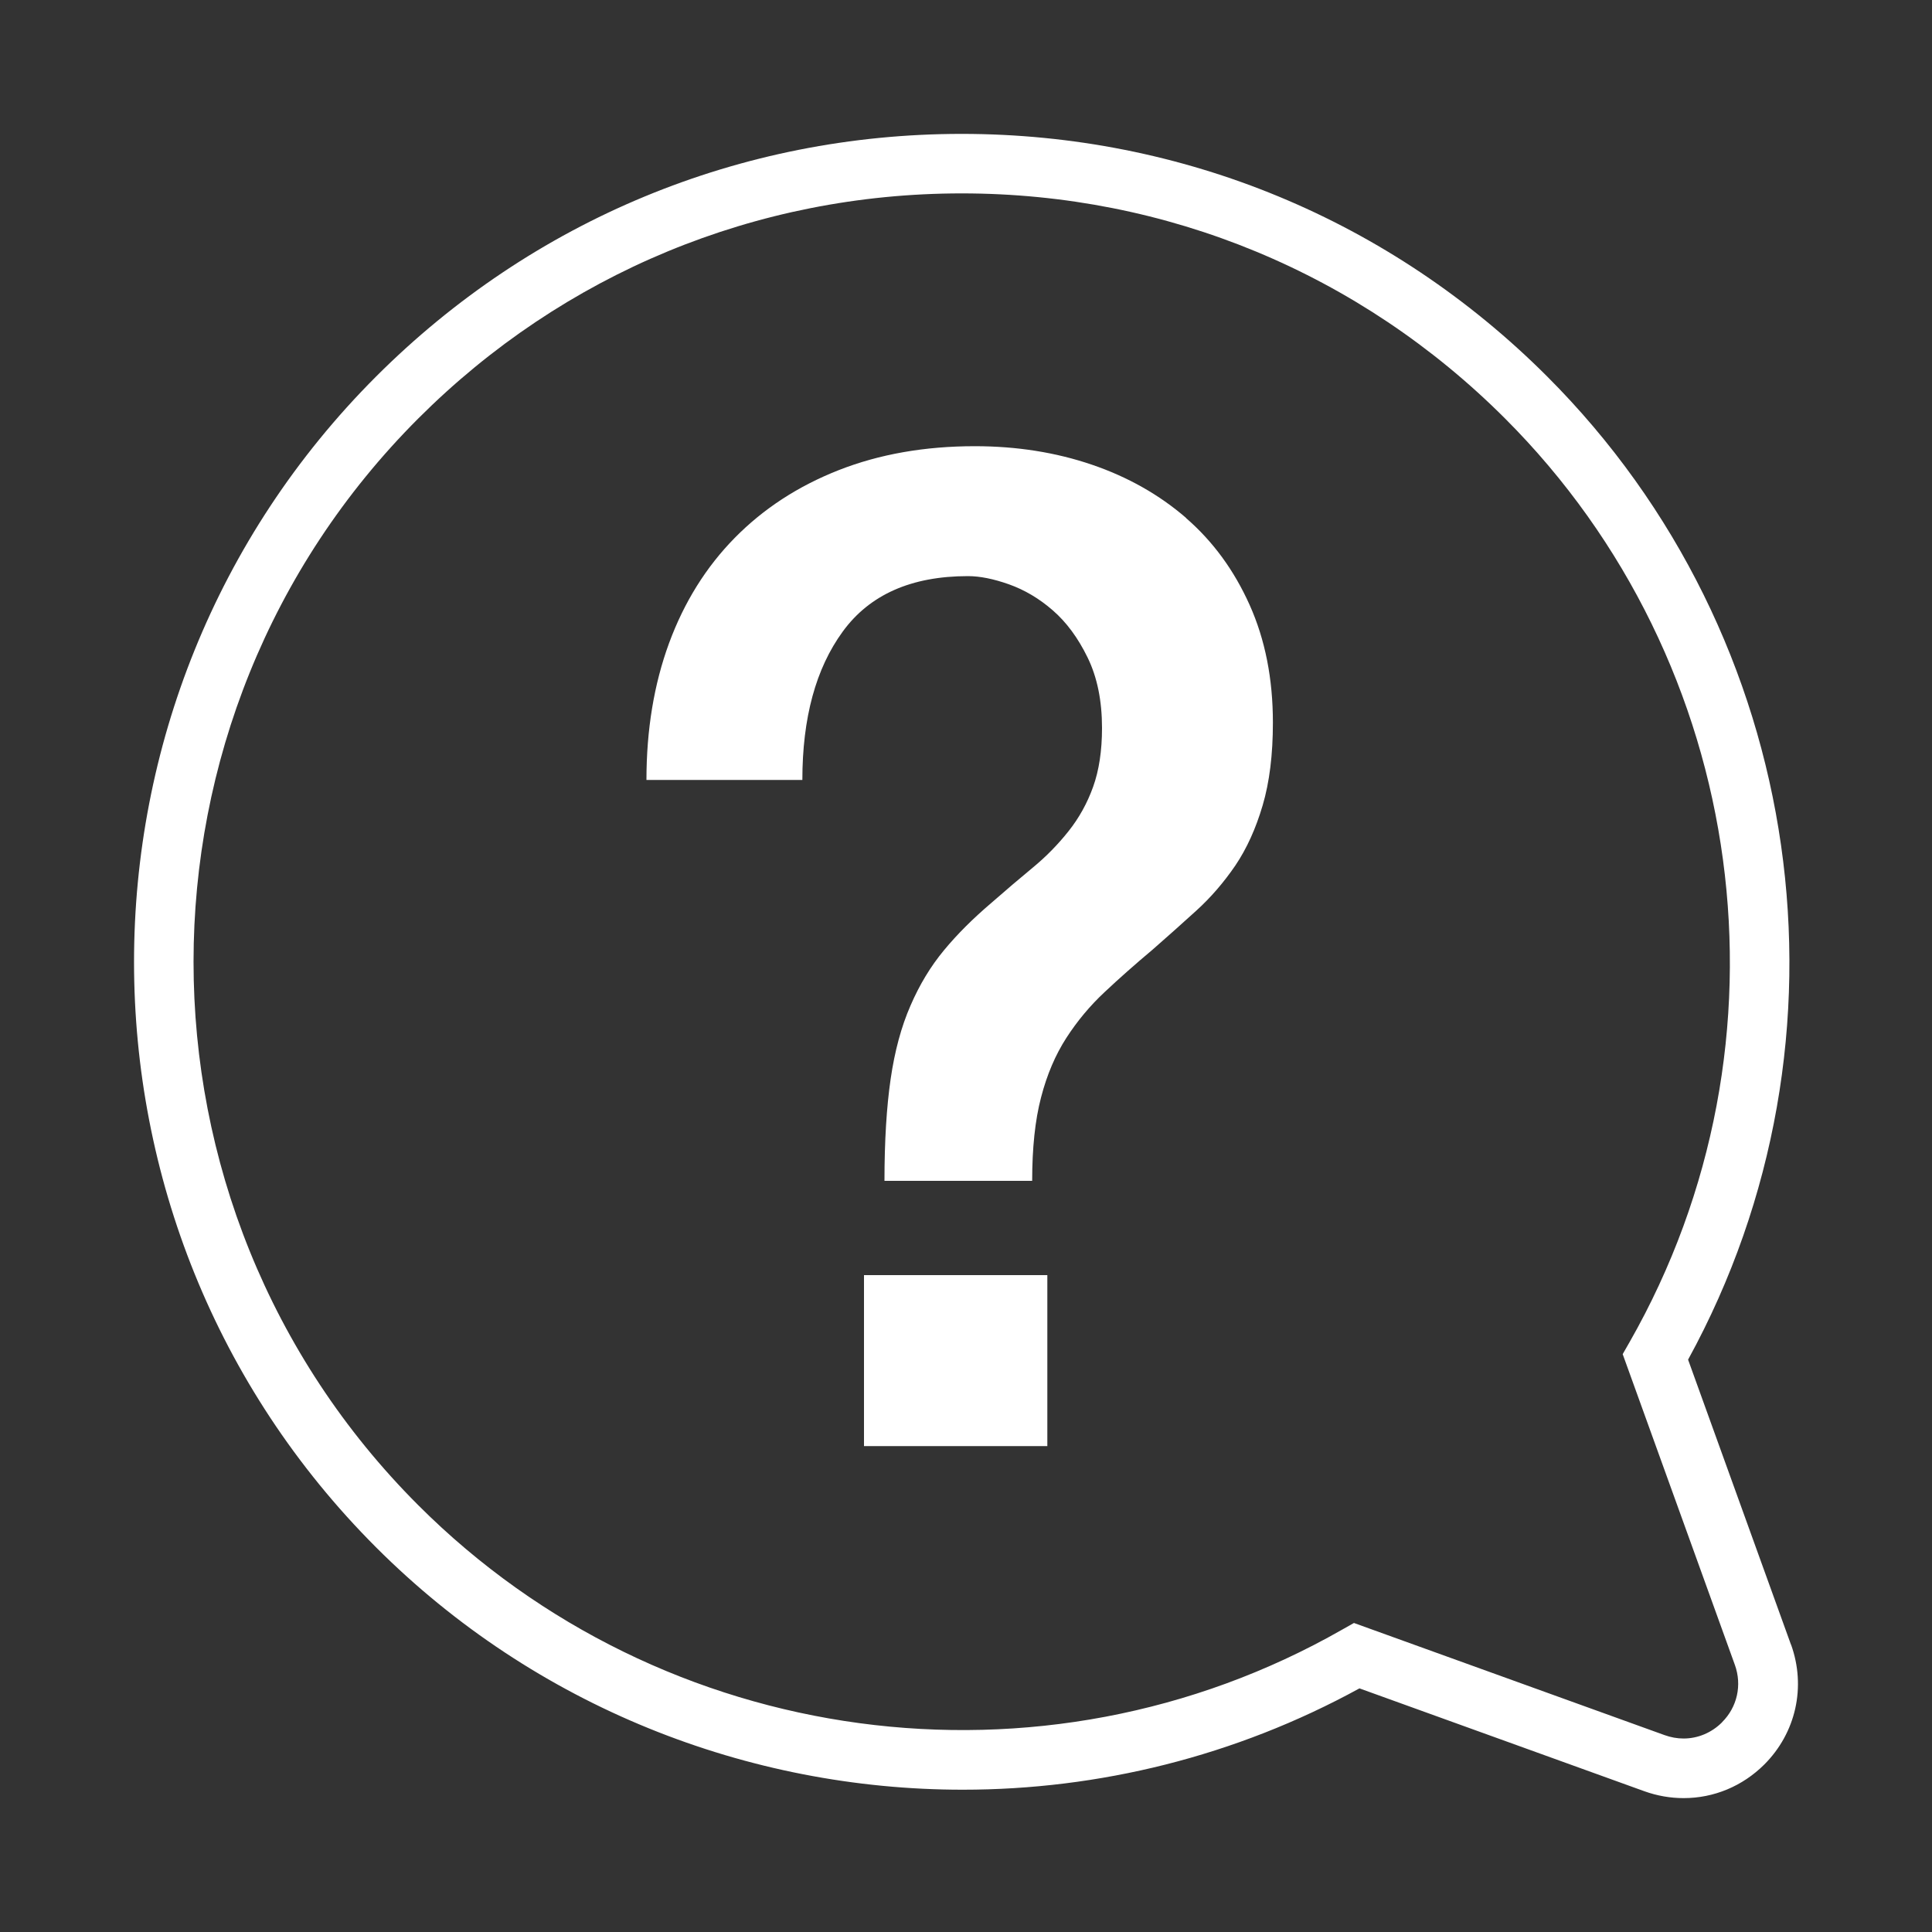 <?xml version="1.0" encoding="UTF-8"?><svg id="a" xmlns="http://www.w3.org/2000/svg" width="200" height="200" viewBox="0 0 200 200"><rect x="0" y="0" width="200" height="200" fill="#333333" stroke="none"/><path d="M185.4,170.25l-10.65-29.5c18.21-33.23,12.31-74.88-14.59-101.78-16.19-16.19-37.72-25.11-60.61-25.11s-44.42,8.92-60.61,25.11c-33.42,33.42-33.42,87.8,0,121.22,16.48,16.48,38.5,25.08,60.73,25.08,14.05,0,28.19-3.44,41.06-10.49l29.5,10.65c1.31.47,2.68.71,4.06.71,3.14,0,6.1-1.24,8.35-3.48,3.28-3.28,4.34-8.04,2.77-12.41ZM178.27,178.29c-1.08,1.08-2.5,1.68-3.99,1.68-.66,0-1.32-.12-1.96-.35l-32.16-11.61-1.24.7c-31.02,17.69-70.34,12.39-95.62-12.89-31.02-31.02-31.02-81.48,0-112.5,15.02-15.02,35-23.3,56.25-23.3s41.22,8.27,56.25,23.3c25.28,25.28,30.58,64.6,12.89,95.62l-.71,1.24,11.61,32.16c.76,2.1.25,4.38-1.33,5.95Z" fill="#fff" stroke-width="0"/><rect x="89.44" y="132" width="18.98" height="17.7" fill="#fff" stroke-width="0"/><path d="M122.79,53.62c-2.79-2.41-6.04-4.25-9.77-5.52-3.73-1.27-7.77-1.91-12.11-1.91-5.19,0-9.89.83-14.09,2.48-4.2,1.65-7.79,3.99-10.76,7.01-2.97,3.02-5.24,6.66-6.8,10.9-1.56,4.25-2.34,8.97-2.34,14.16h16.14c0-6.42,1.39-11.54,4.18-15.36,2.78-3.82,7.1-5.74,12.96-5.74,1.23,0,2.64.28,4.25.85,1.6.57,3.12,1.46,4.53,2.69,1.42,1.23,2.62,2.86,3.61,4.89.99,2.03,1.49,4.46,1.49,7.29,0,2.36-.31,4.39-.92,6.09-.61,1.7-1.46,3.23-2.55,4.6-1.09,1.37-2.31,2.62-3.68,3.75-1.37,1.13-2.81,2.36-4.32,3.68-1.89,1.61-3.52,3.23-4.89,4.89-1.37,1.65-2.53,3.56-3.47,5.74-.95,2.17-1.63,4.7-2.05,7.58-.42,2.88-.64,6.4-.64,10.55h15.29c0-3.4.3-6.28.92-8.64.61-2.36,1.49-4.41,2.62-6.16,1.13-1.75,2.45-3.33,3.96-4.74,1.51-1.42,3.16-2.88,4.96-4.39,1.51-1.32,3.02-2.67,4.53-4.04,1.51-1.37,2.85-2.93,4.04-4.67,1.18-1.75,2.12-3.82,2.83-6.23.71-2.41,1.06-5.26,1.06-8.57,0-4.53-.8-8.59-2.41-12.18-1.61-3.59-3.8-6.58-6.58-8.99Z" fill="#fff" stroke-width="0"/></svg>